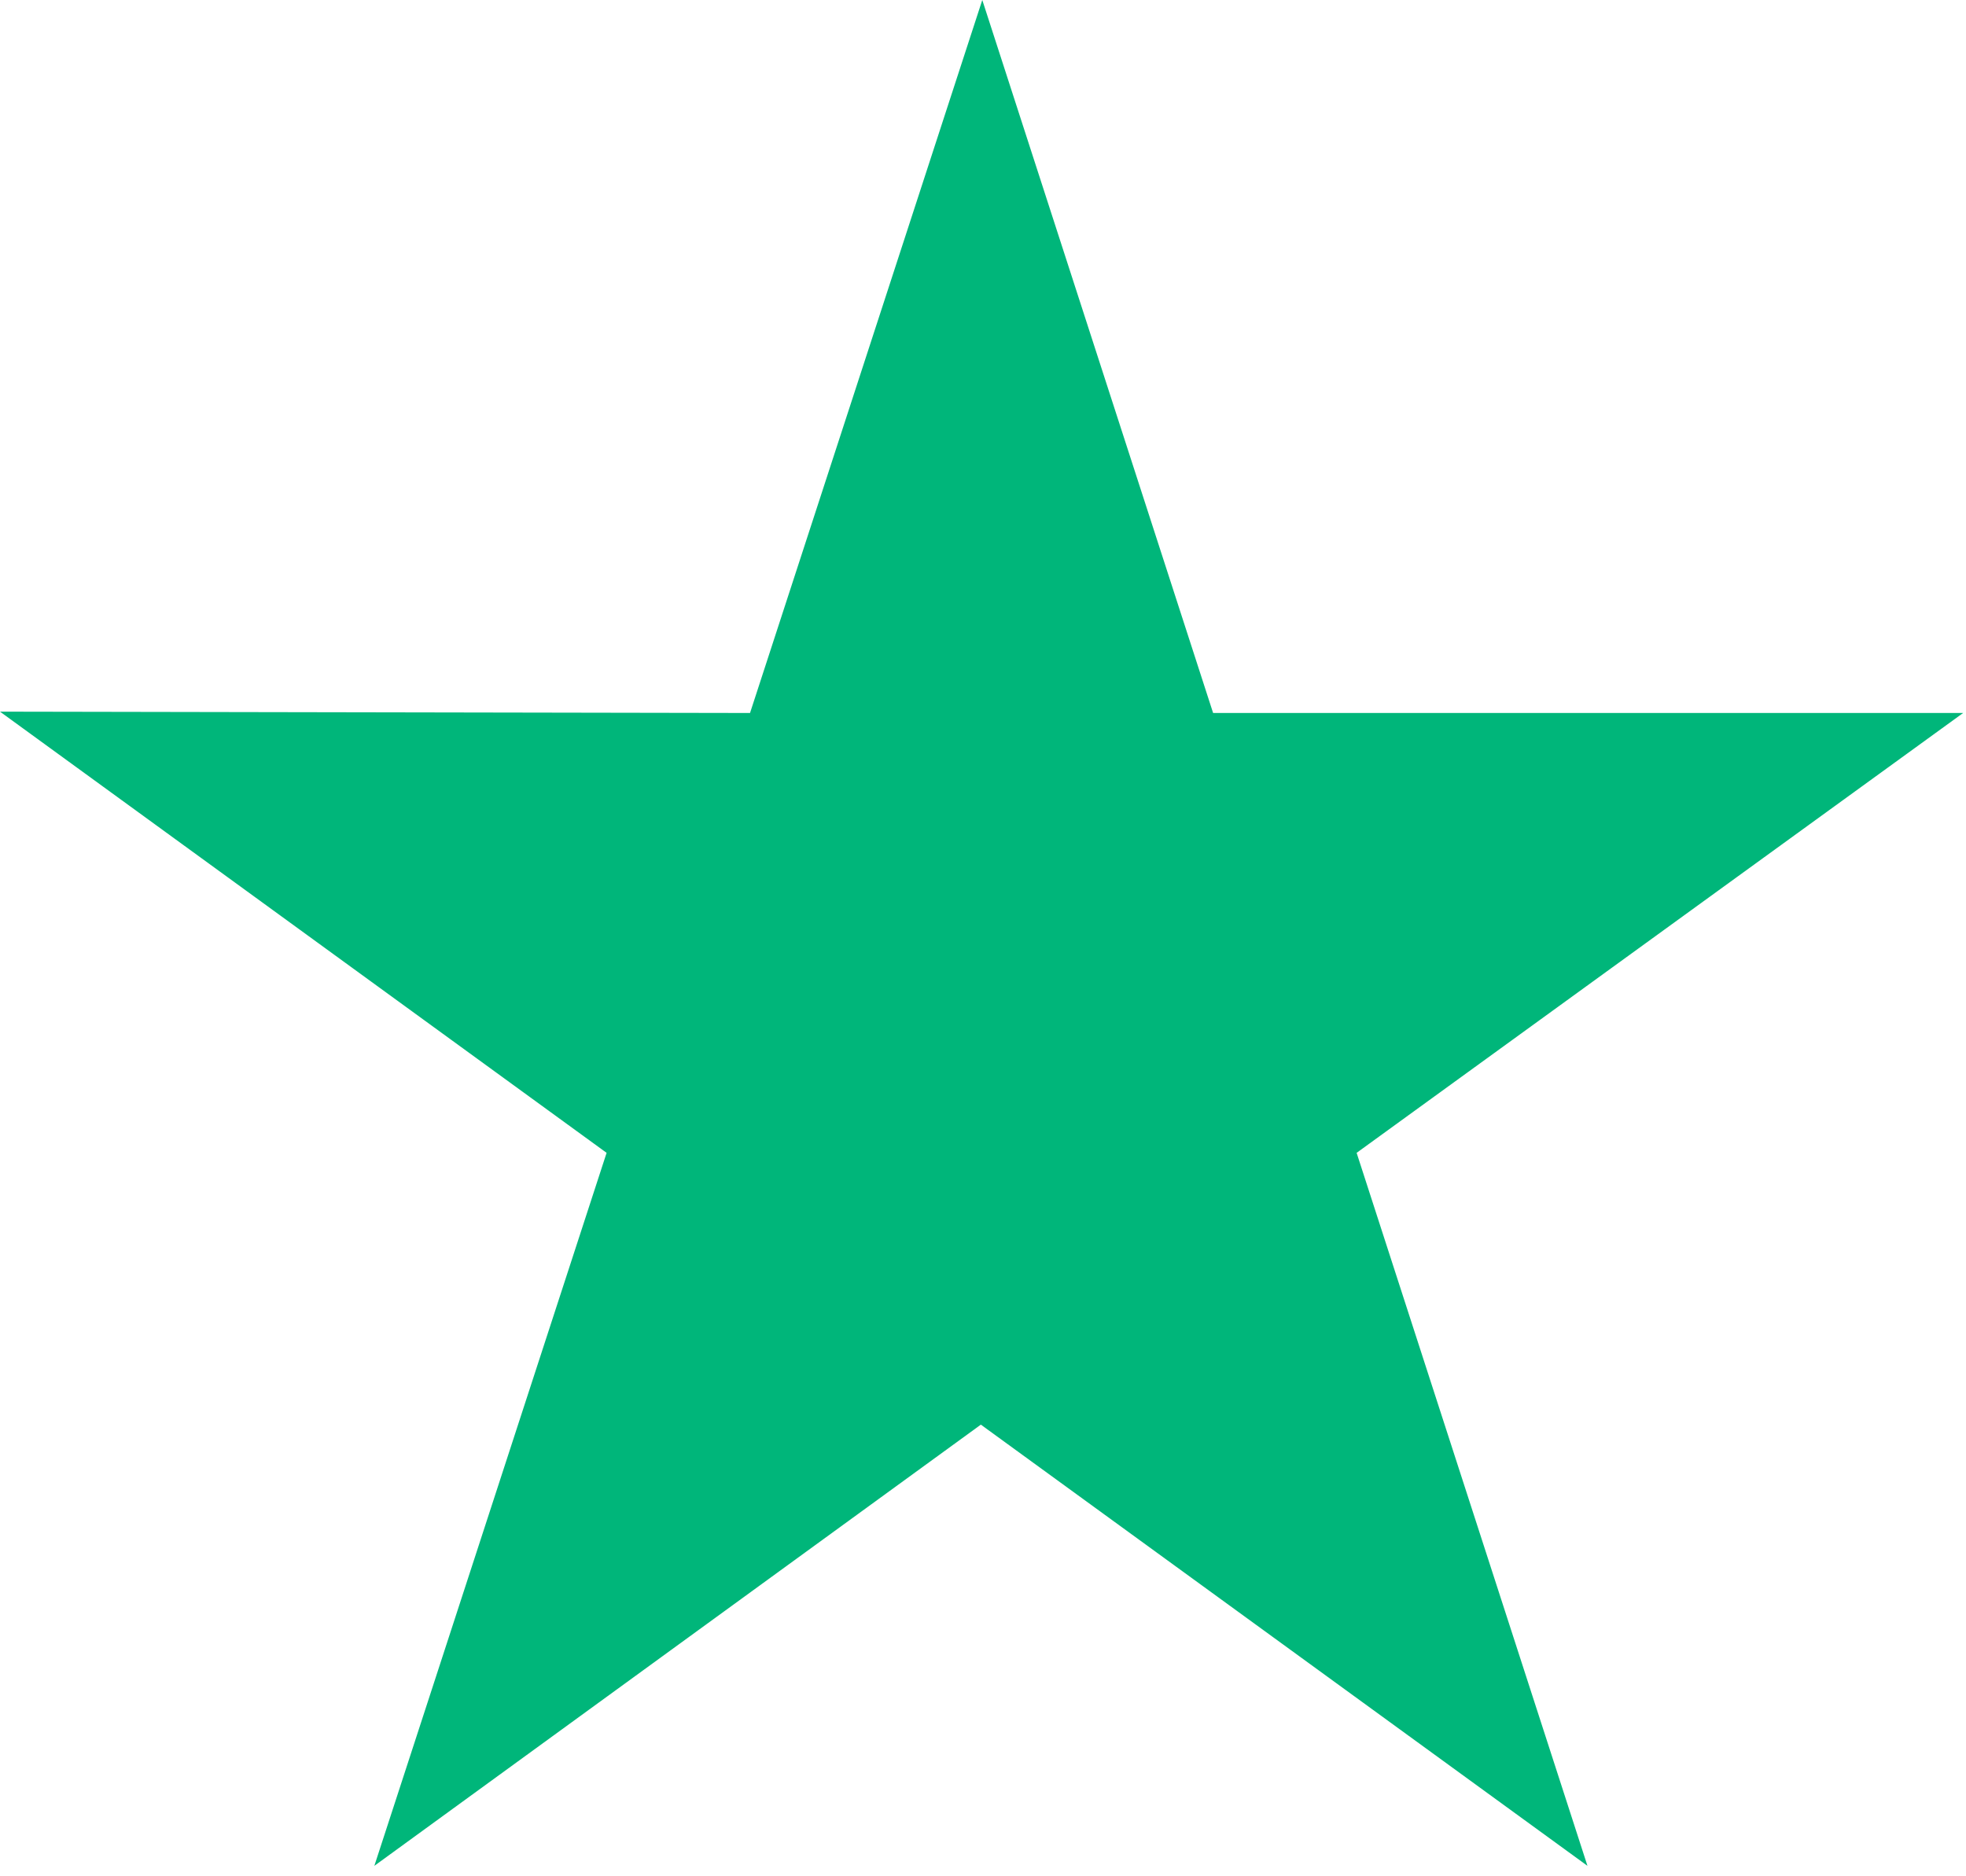 <svg width="22" height="21" viewBox="0 0 22 21" fill="none" xmlns="http://www.w3.org/2000/svg">
<path d="M21.968 7.98H13.575L10.992 0L8.393 7.98L0 7.965L6.788 12.903L4.189 20.883L10.976 15.945L17.764 20.883L15.181 12.903L21.968 7.98Z" fill="#00B67A"/>
</svg>
